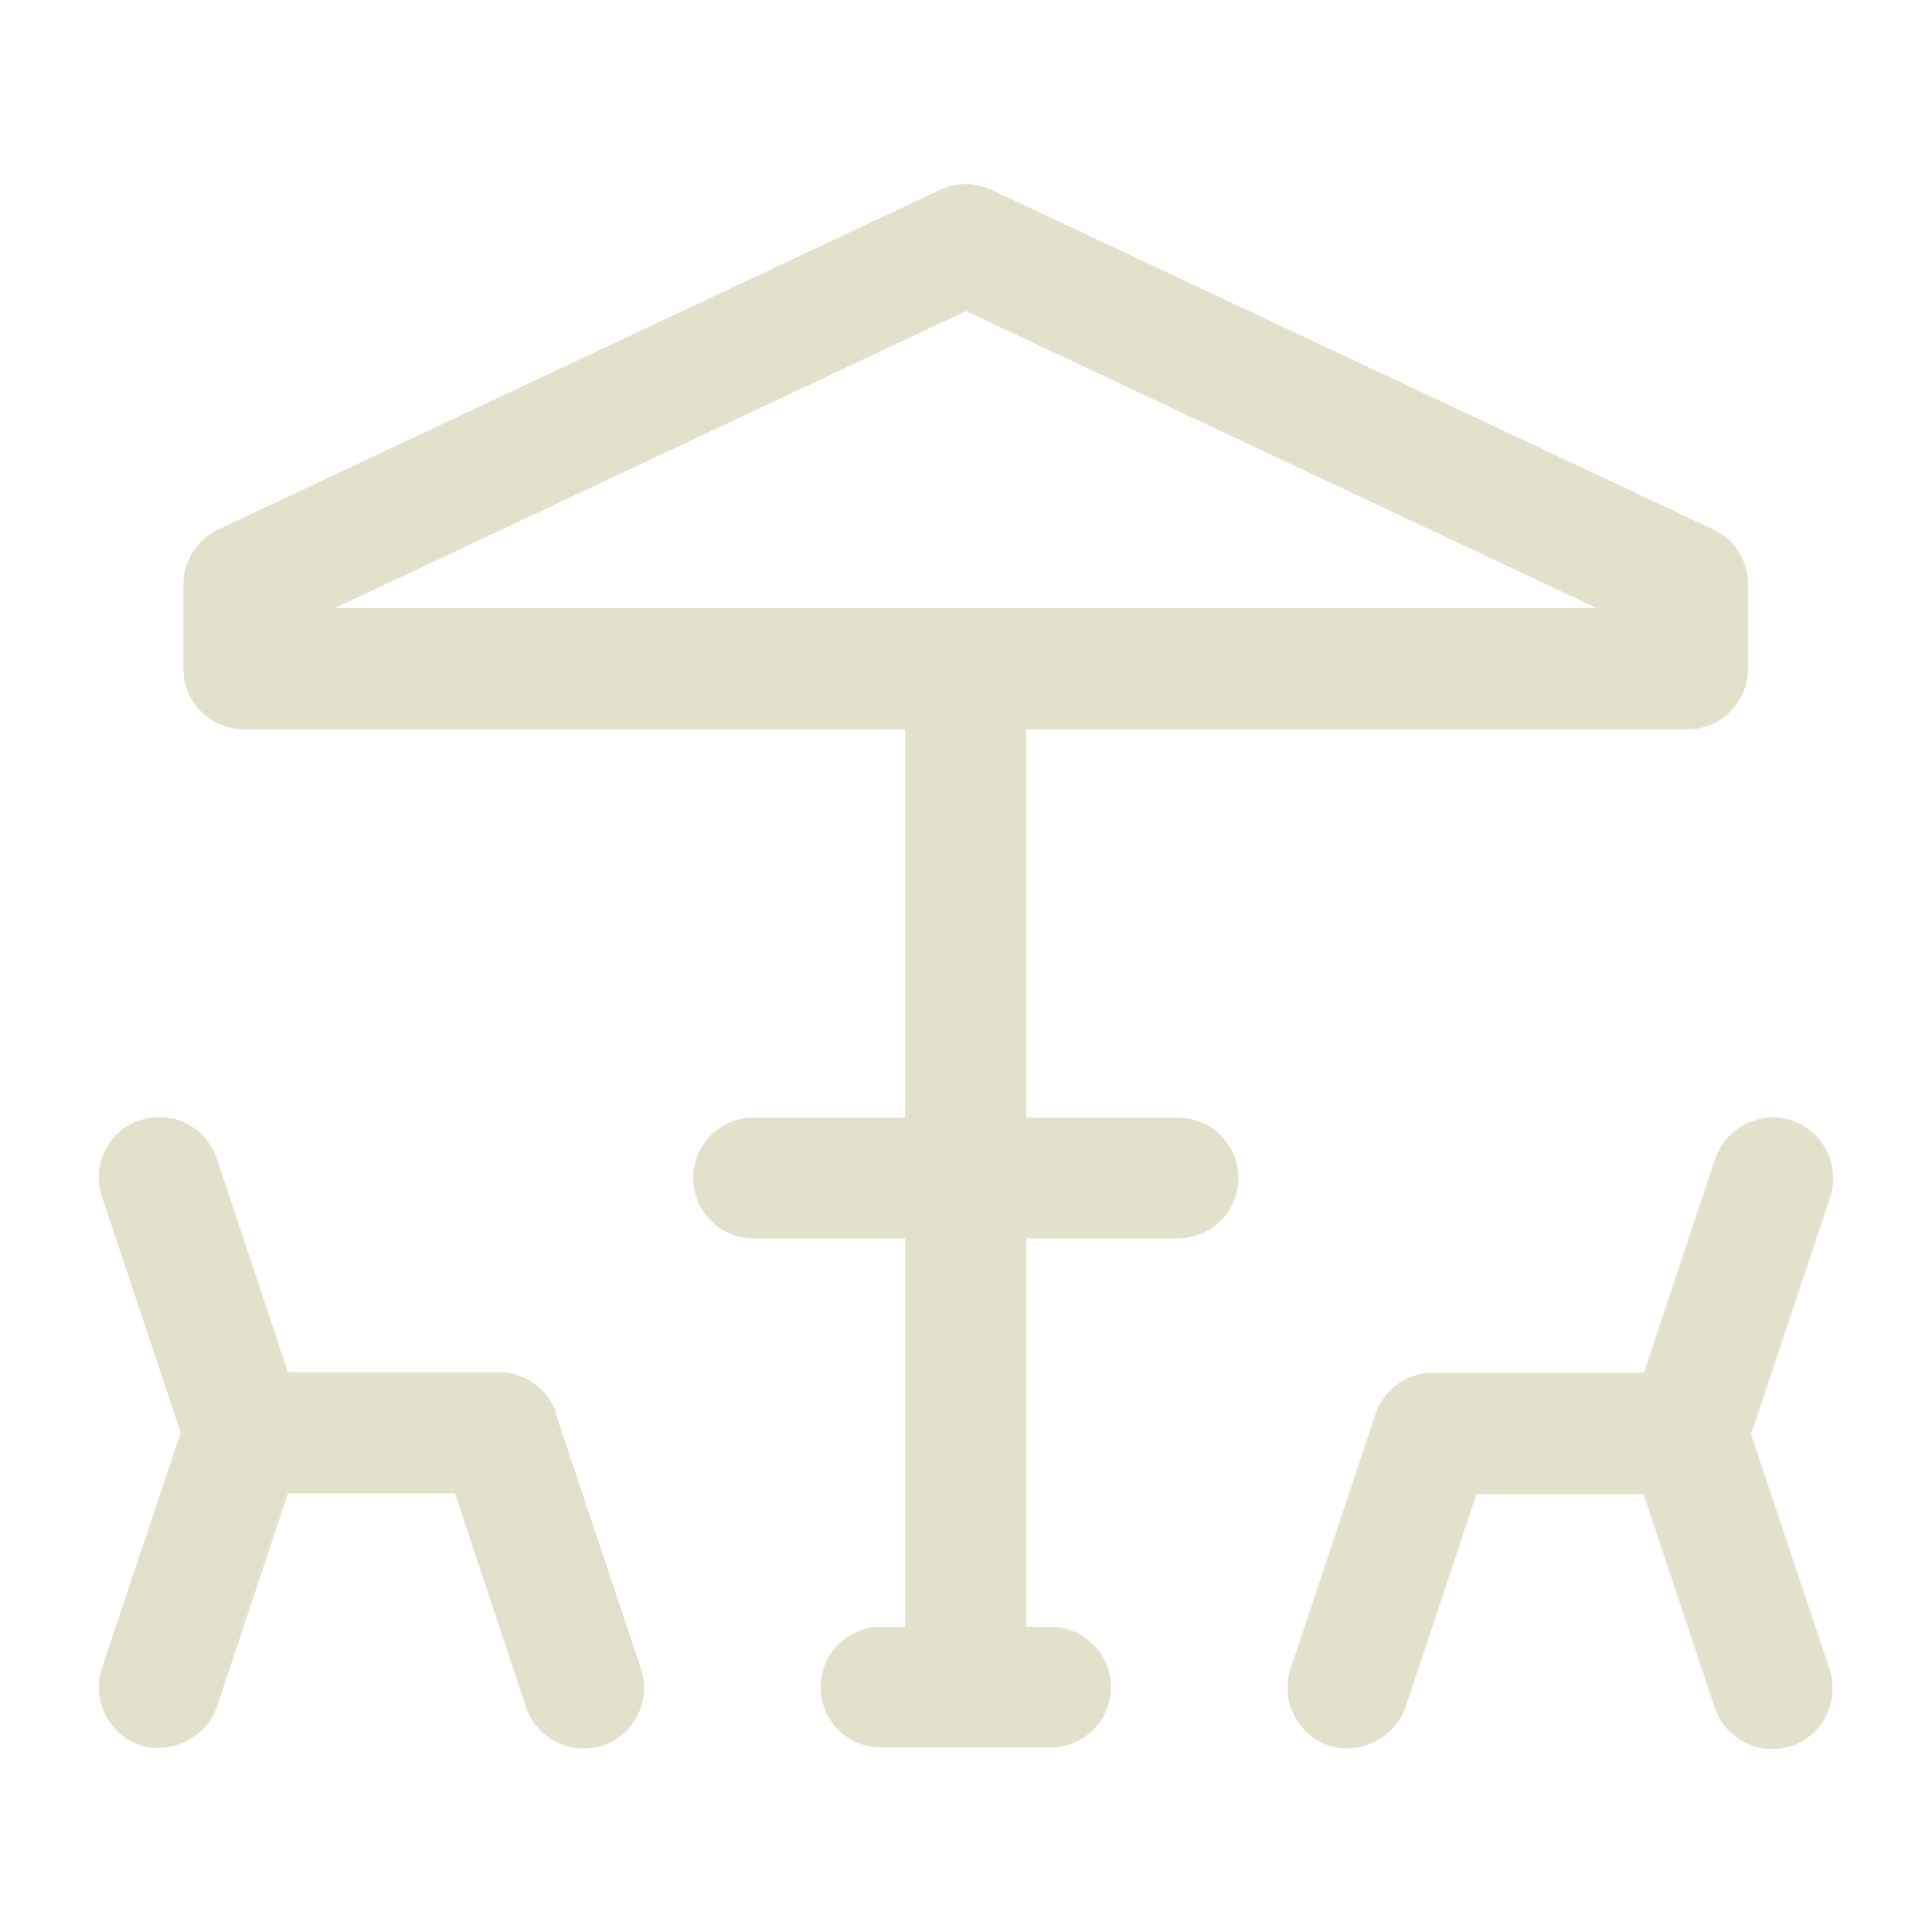 <?xml version="1.0" encoding="UTF-8"?>
<svg xmlns="http://www.w3.org/2000/svg" xmlns:xlink="http://www.w3.org/1999/xlink" width="45px" height="45px" viewBox="0 0 45 45" version="1.1">
<g id="surface1">
<path style=" stroke:none;fill-rule:nonzero;fill:rgb(89.02%,88.235%,80%);fill-opacity:1;" d="M 27.438 26.031 L 23.906 26.031 L 23.906 16.988 L 39.309 16.988 C 40.082 16.988 40.715 16.355 40.715 15.582 L 40.715 13.602 C 40.715 13.062 40.398 12.555 39.906 12.332 L 23.094 4.422 C 22.715 4.242 22.273 4.242 21.895 4.422 L 5.086 12.332 C 4.59 12.566 4.273 13.062 4.273 13.602 L 4.273 15.582 C 4.273 16.355 4.906 16.988 5.68 16.988 L 21.082 16.988 L 21.082 26.031 L 17.551 26.031 C 16.773 26.031 16.145 26.664 16.145 27.438 C 16.145 28.215 16.773 28.844 17.551 28.844 L 21.082 28.844 L 21.082 37.891 L 20.52 37.891 C 19.742 37.891 19.113 38.52 19.113 39.297 C 19.113 40.074 19.742 40.703 20.52 40.703 L 24.469 40.703 C 25.246 40.703 25.875 40.074 25.875 39.297 C 25.875 38.52 25.246 37.891 24.469 37.891 L 23.906 37.891 L 23.906 28.844 L 27.438 28.844 C 28.215 28.844 28.844 28.215 28.844 27.438 C 28.844 26.664 28.215 26.031 27.438 26.031 Z M 37.191 14.164 L 7.797 14.164 L 22.5 7.246 Z M 37.191 14.164 "/>
<path style=" stroke:none;fill-rule:nonzero;fill:rgb(89.02%,88.235%,80%);fill-opacity:1;" d="M 12.961 32.93 C 12.77 32.355 12.23 31.961 11.621 31.961 L 6.707 31.961 L 5.051 26.988 C 4.926 26.629 4.68 26.336 4.344 26.168 C 4.004 26 3.625 25.977 3.262 26.09 C 2.52 26.336 2.125 27.137 2.375 27.875 L 4.207 33.367 L 2.375 38.855 C 2.125 39.602 2.531 40.398 3.262 40.645 C 3.961 40.883 4.805 40.477 5.051 39.758 L 6.707 34.785 L 10.598 34.785 L 12.25 39.758 C 12.441 40.332 12.98 40.727 13.59 40.727 C 13.75 40.727 13.895 40.703 14.039 40.656 C 14.77 40.41 15.176 39.613 14.93 38.867 L 12.949 32.938 Z M 12.961 32.93 "/>
<path style=" stroke:none;fill-rule:nonzero;fill:rgb(89.02%,88.235%,80%);fill-opacity:1;" d="M 40.793 33.379 L 42.625 27.887 C 42.875 27.145 42.469 26.348 41.738 26.102 C 41.375 25.977 40.996 26.012 40.656 26.18 C 40.32 26.348 40.074 26.641 39.949 27 L 38.293 31.973 L 33.379 31.973 C 32.77 31.973 32.23 32.355 32.039 32.938 L 30.062 38.867 C 29.812 39.613 30.219 40.41 30.949 40.656 C 31.645 40.895 32.488 40.488 32.738 39.77 L 34.391 34.797 L 38.281 34.797 L 39.938 39.77 C 40.129 40.344 40.668 40.738 41.277 40.738 C 41.434 40.738 41.582 40.715 41.727 40.668 C 42.457 40.422 42.863 39.625 42.613 38.879 L 40.781 33.391 Z M 40.793 33.379 "/>
</g>
</svg>

